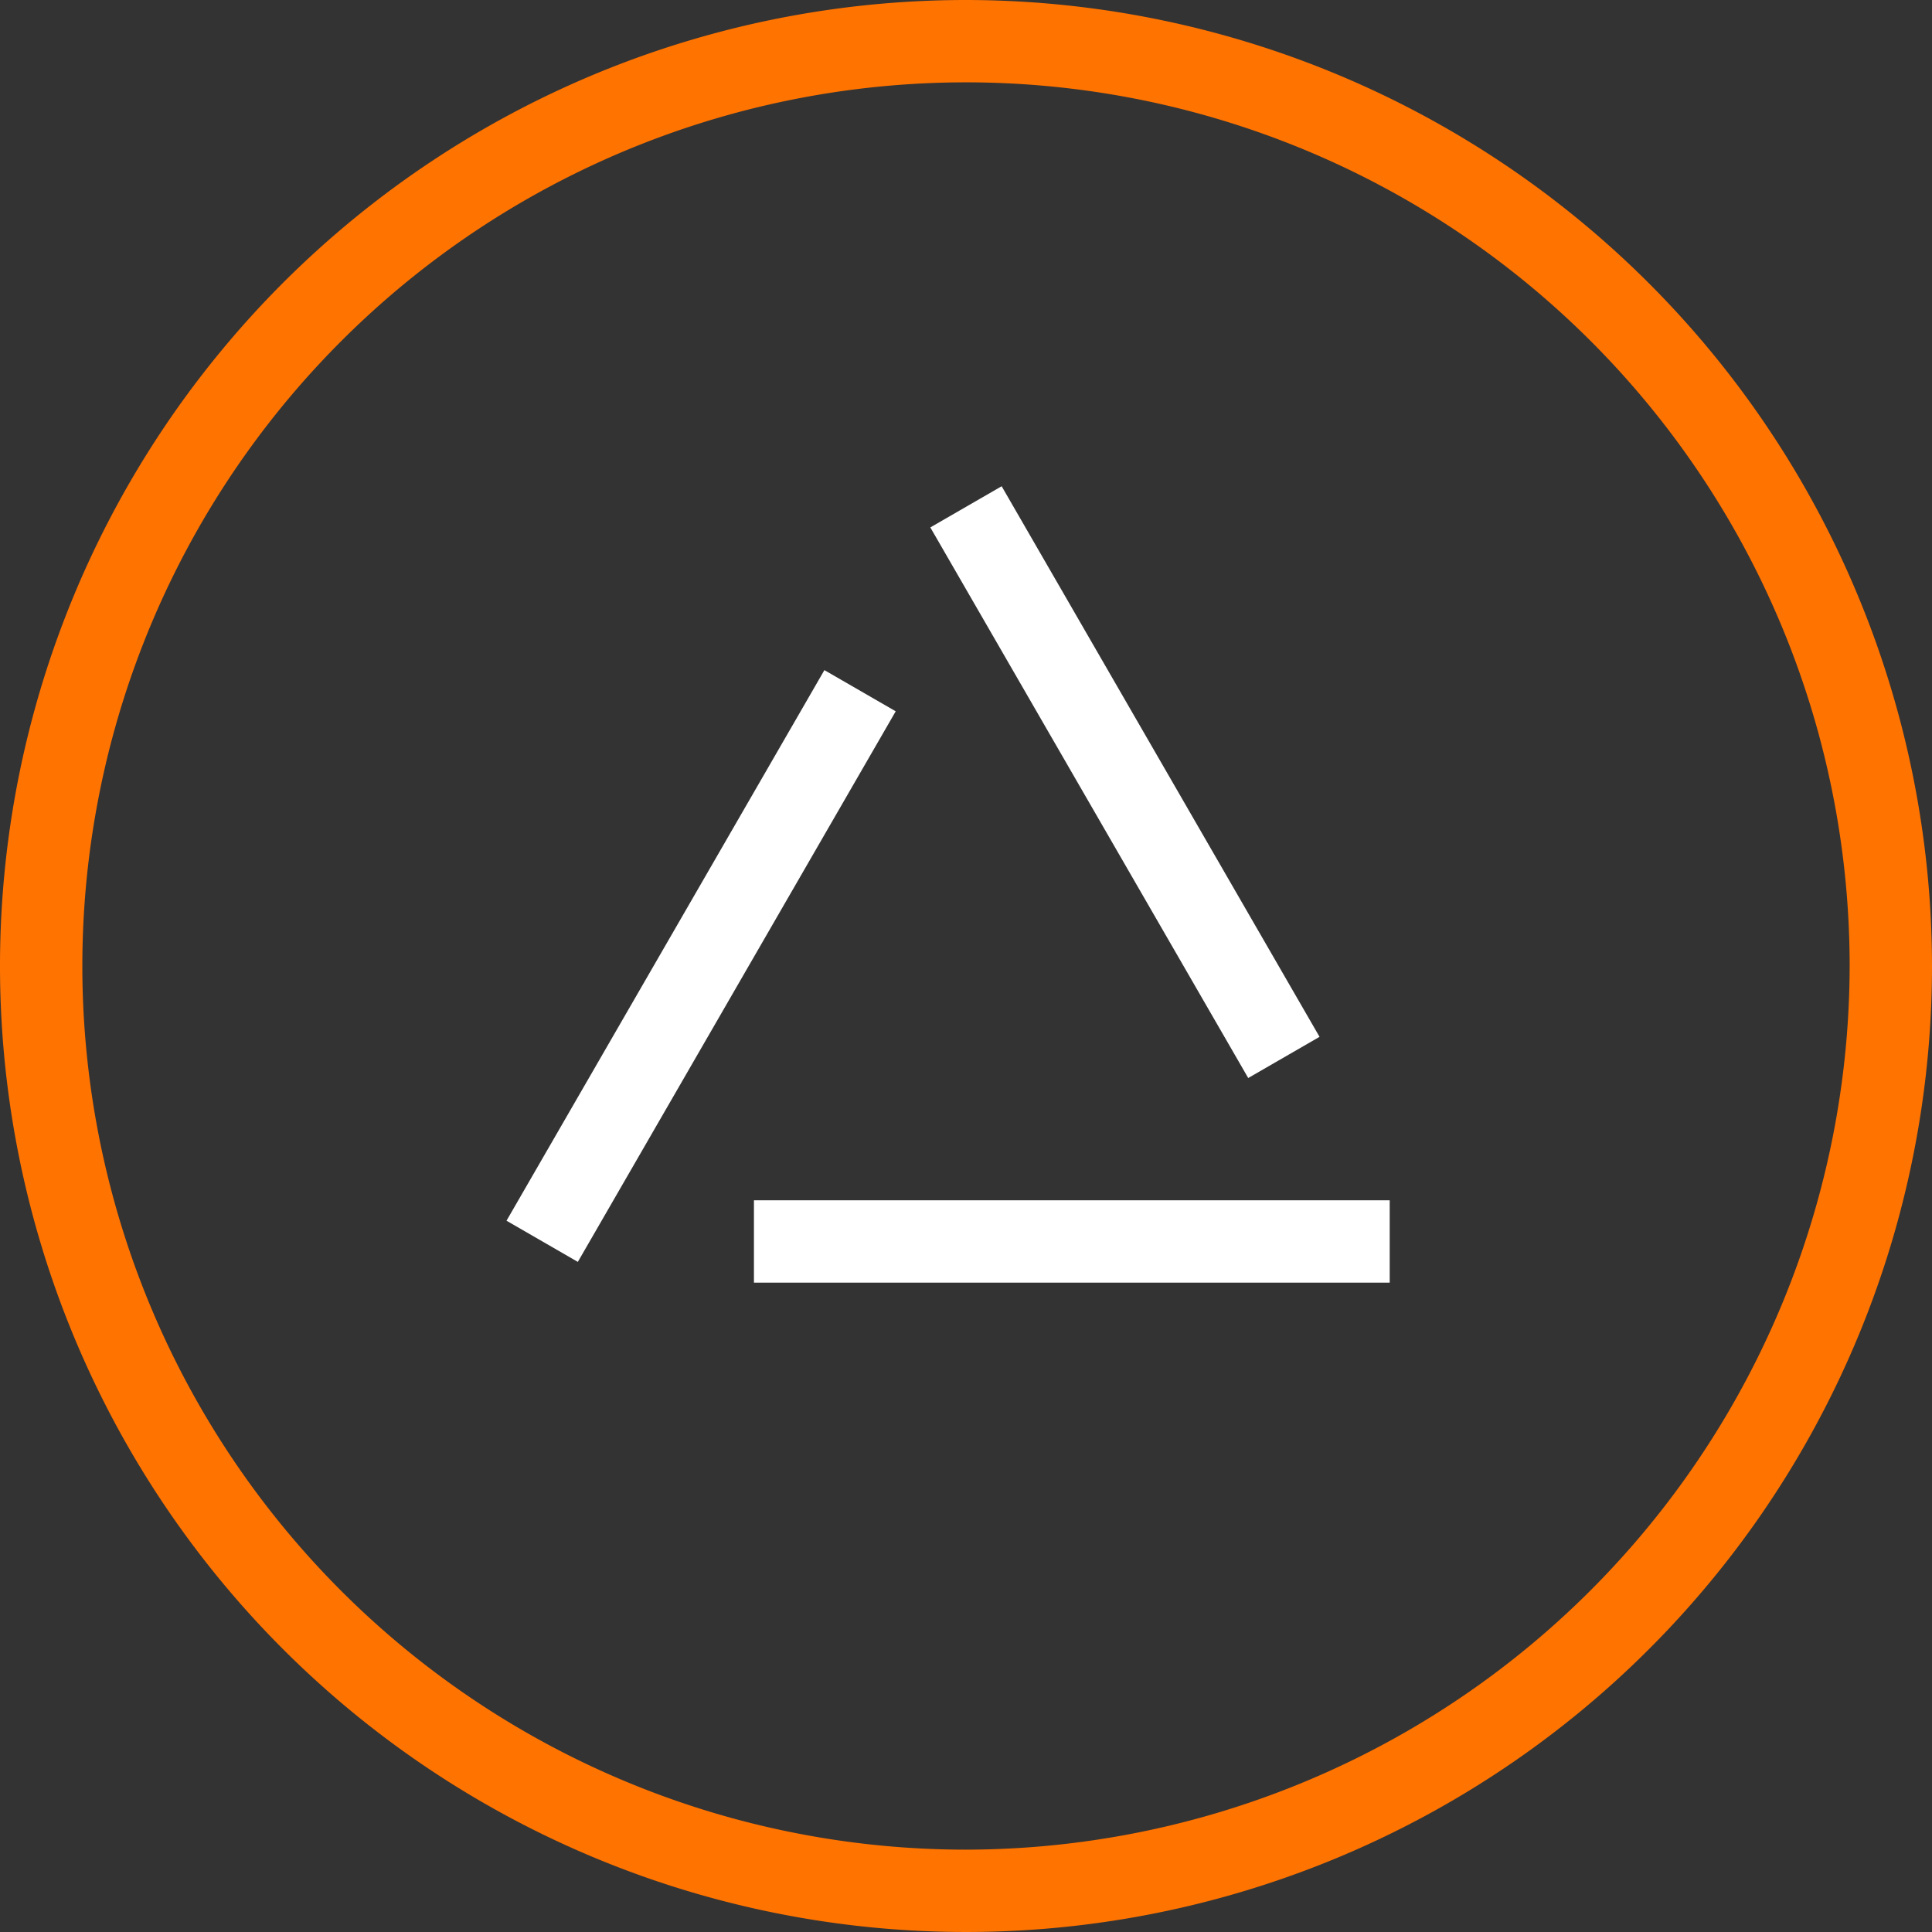 <?xml version="1.0" encoding="UTF-8"?>
<svg xmlns="http://www.w3.org/2000/svg" id="Ebene_1" data-name="Ebene 1" viewBox="0 0 46.92 46.92">
  <rect x="0" y="0" width="46.92" height="46.92" fill="#333333" stroke="none"/>
  <defs>
    <style>.cls-1{fill:#ff7300;}.cls-2{fill:#fff;}</style>
  </defs>
  <path class="cls-1" d="M23.46,0A23.46,23.46,0,1,0,46.92,23.46,23.48,23.48,0,0,0,23.46,0Zm0,44.92A21.46,21.46,0,1,1,44.92,23.46,21.49,21.49,0,0,1,23.46,44.92Z"></path>
  <rect class="cls-2" x="26.32" y="11.28" width="2" height="15.44" transform="translate(-5.84 16.2) rotate(-30)"></rect>
  <rect class="cls-2" x="18.31" y="29.15" width="15.44" height="2"></rect>
  <rect class="cls-2" x="9.3" y="22.46" width="15.44" height="2" transform="translate(-11.8 26.47) rotate(-60)"></rect>
</svg>
